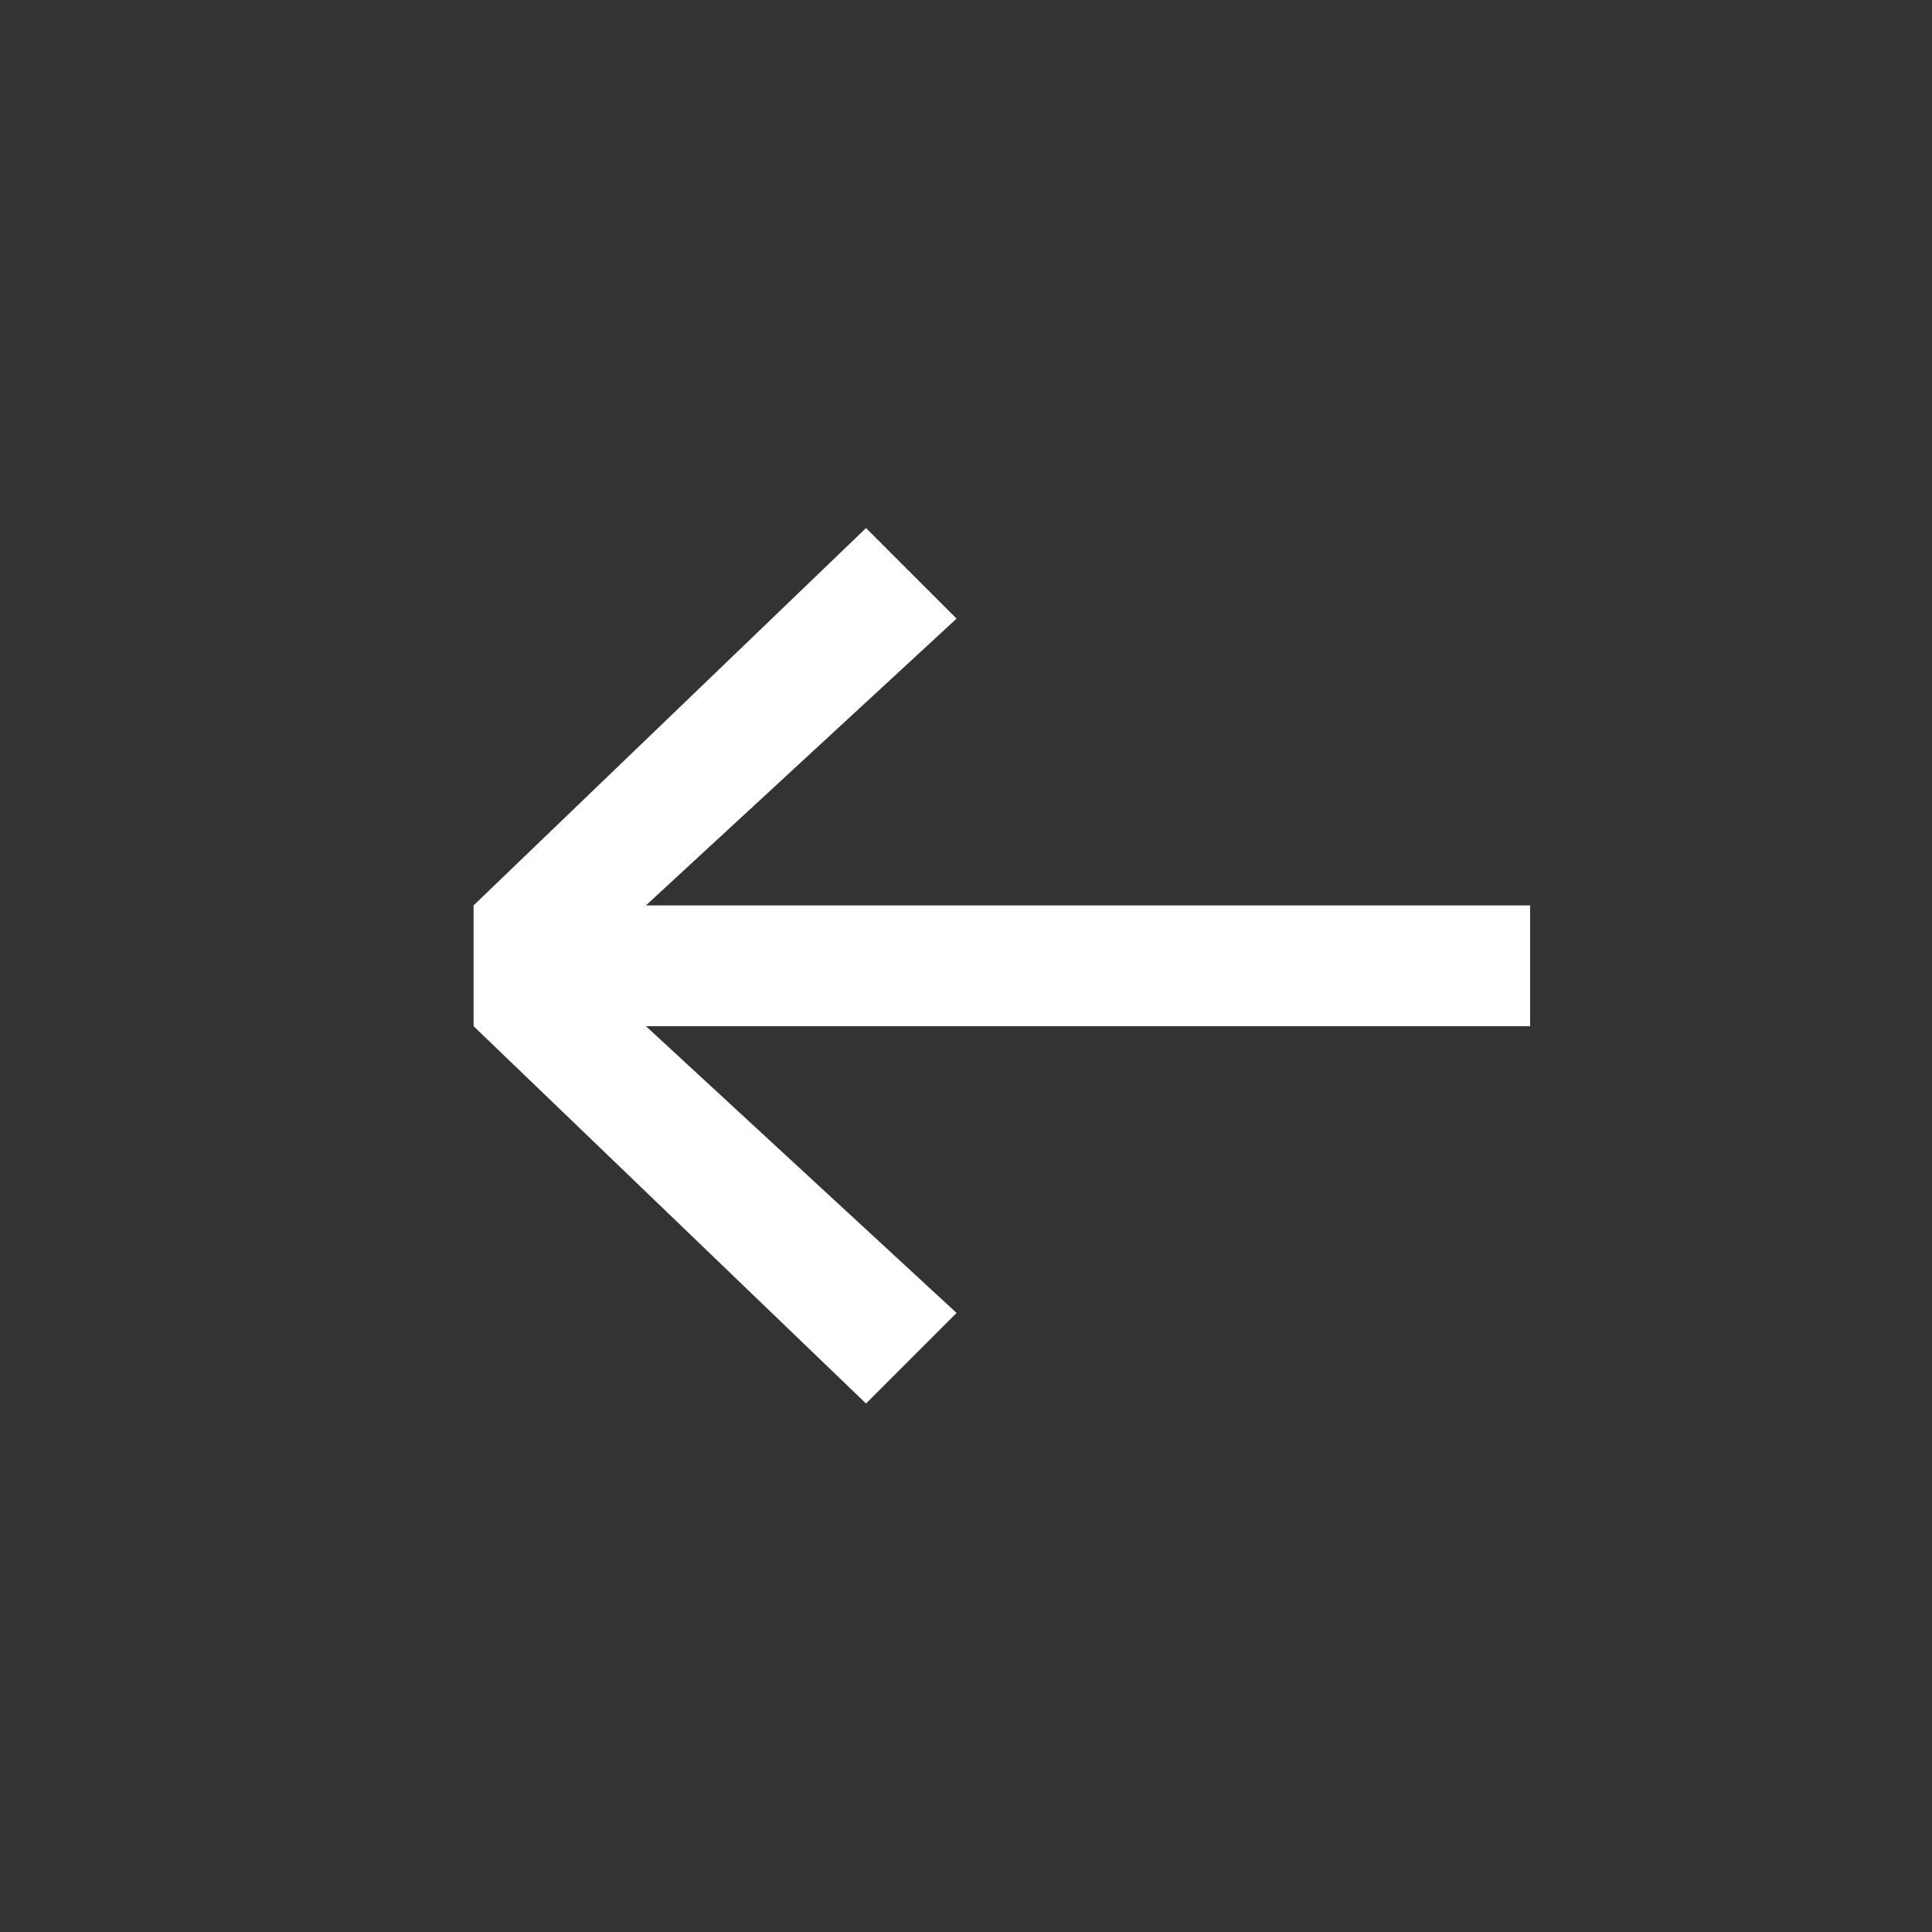 <svg width="64" height="64" viewBox="0 0 64 64" fill="none" xmlns="http://www.w3.org/2000/svg">
<rect x="0" y="0" width="64" height="64" fill="#333333" stroke="none"/>
<path d="M28.688 17.493L15.688 29.993L18.688 32.493L31.688 20.493L28.688 17.493Z" fill="white"/>
<path d="M28.688 46.493L15.688 33.993L18.688 31.493L31.688 43.493L28.688 46.493Z" fill="white"/>
<line x1="15.688" y1="31.993" x2="50.688" y2="31.993" stroke="white" stroke-width="4"/>
</svg>
